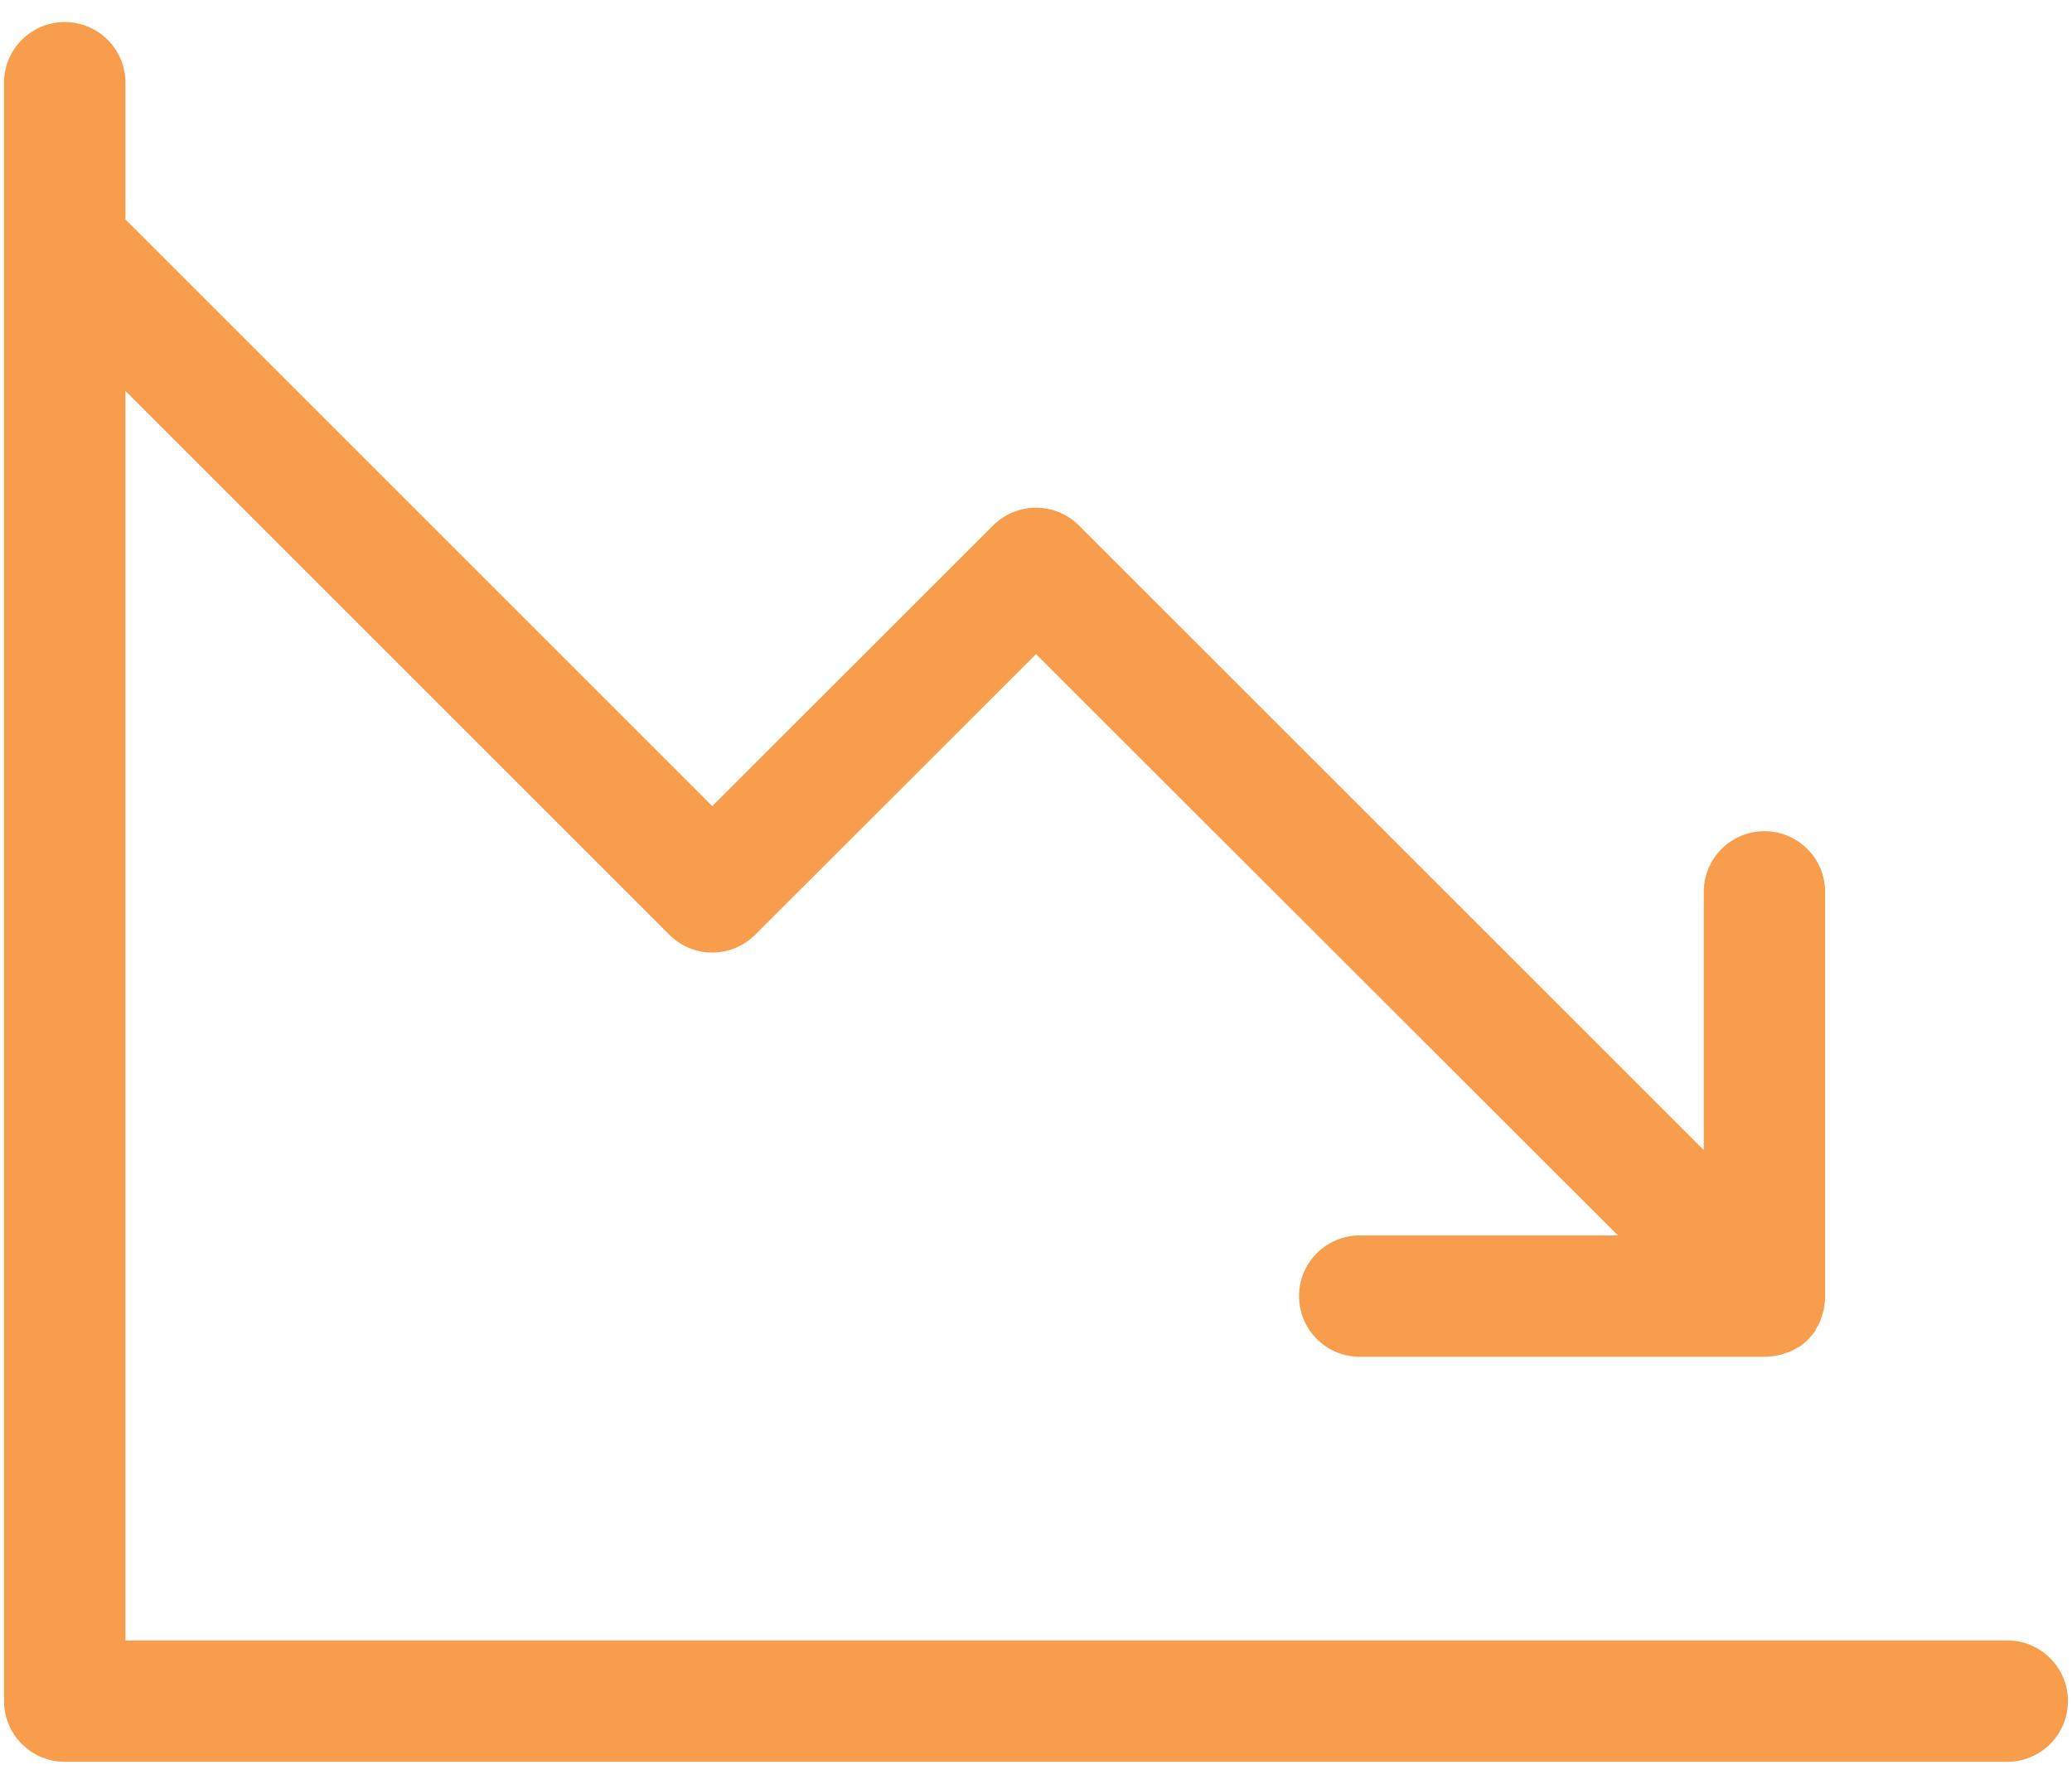 <svg xmlns:xlink="http://www.w3.org/1999/xlink" xmlns="http://www.w3.org/2000/svg" width="36" height="31" viewBox="0 0 36 31" fill="none"><path d="M35.93 29.562C35.93 29.842 35.819 30.11 35.621 30.308C35.423 30.506 35.155 30.617 34.875 30.617H1.125C0.845 30.617 0.577 30.506 0.379 30.308C0.181 30.11 0.07 29.842 0.07 29.562V1.438C0.07 1.158 0.181 0.89 0.379 0.692C0.577 0.494 0.845 0.383 1.125 0.383C1.405 0.383 1.673 0.494 1.871 0.692C2.069 0.89 2.18 1.158 2.18 1.438V3.814L12.375 14.009L17.255 9.131C17.452 8.934 17.721 8.823 18 8.823C18.279 8.823 18.548 8.934 18.745 9.131L29.602 19.986V15.5C29.602 15.22 29.713 14.952 29.91 14.754C30.108 14.556 30.377 14.445 30.656 14.445C30.936 14.445 31.204 14.556 31.402 14.754C31.6 14.952 31.711 15.22 31.711 15.5V22.531C31.711 22.596 31.704 22.661 31.692 22.725V22.735C31.678 22.798 31.66 22.86 31.637 22.92V22.932C31.612 22.993 31.581 23.052 31.546 23.108V23.118C31.467 23.235 31.367 23.335 31.25 23.414H31.24C31.184 23.45 31.125 23.48 31.064 23.505H31.052C30.992 23.528 30.93 23.546 30.867 23.56H30.857C30.793 23.572 30.728 23.579 30.663 23.579H23.625C23.345 23.579 23.077 23.468 22.879 23.27C22.681 23.072 22.57 22.804 22.57 22.524C22.57 22.244 22.681 21.976 22.879 21.778C23.077 21.581 23.345 21.47 23.625 21.47H28.111L18 11.367L13.12 16.245C12.923 16.443 12.655 16.554 12.375 16.554C12.095 16.554 11.827 16.443 11.63 16.245L2.18 6.795V28.508H34.875C35.155 28.508 35.423 28.619 35.621 28.817C35.819 29.015 35.93 29.283 35.93 29.562Z" fill="#F6841F" fill-opacity="0.8"></path></svg>